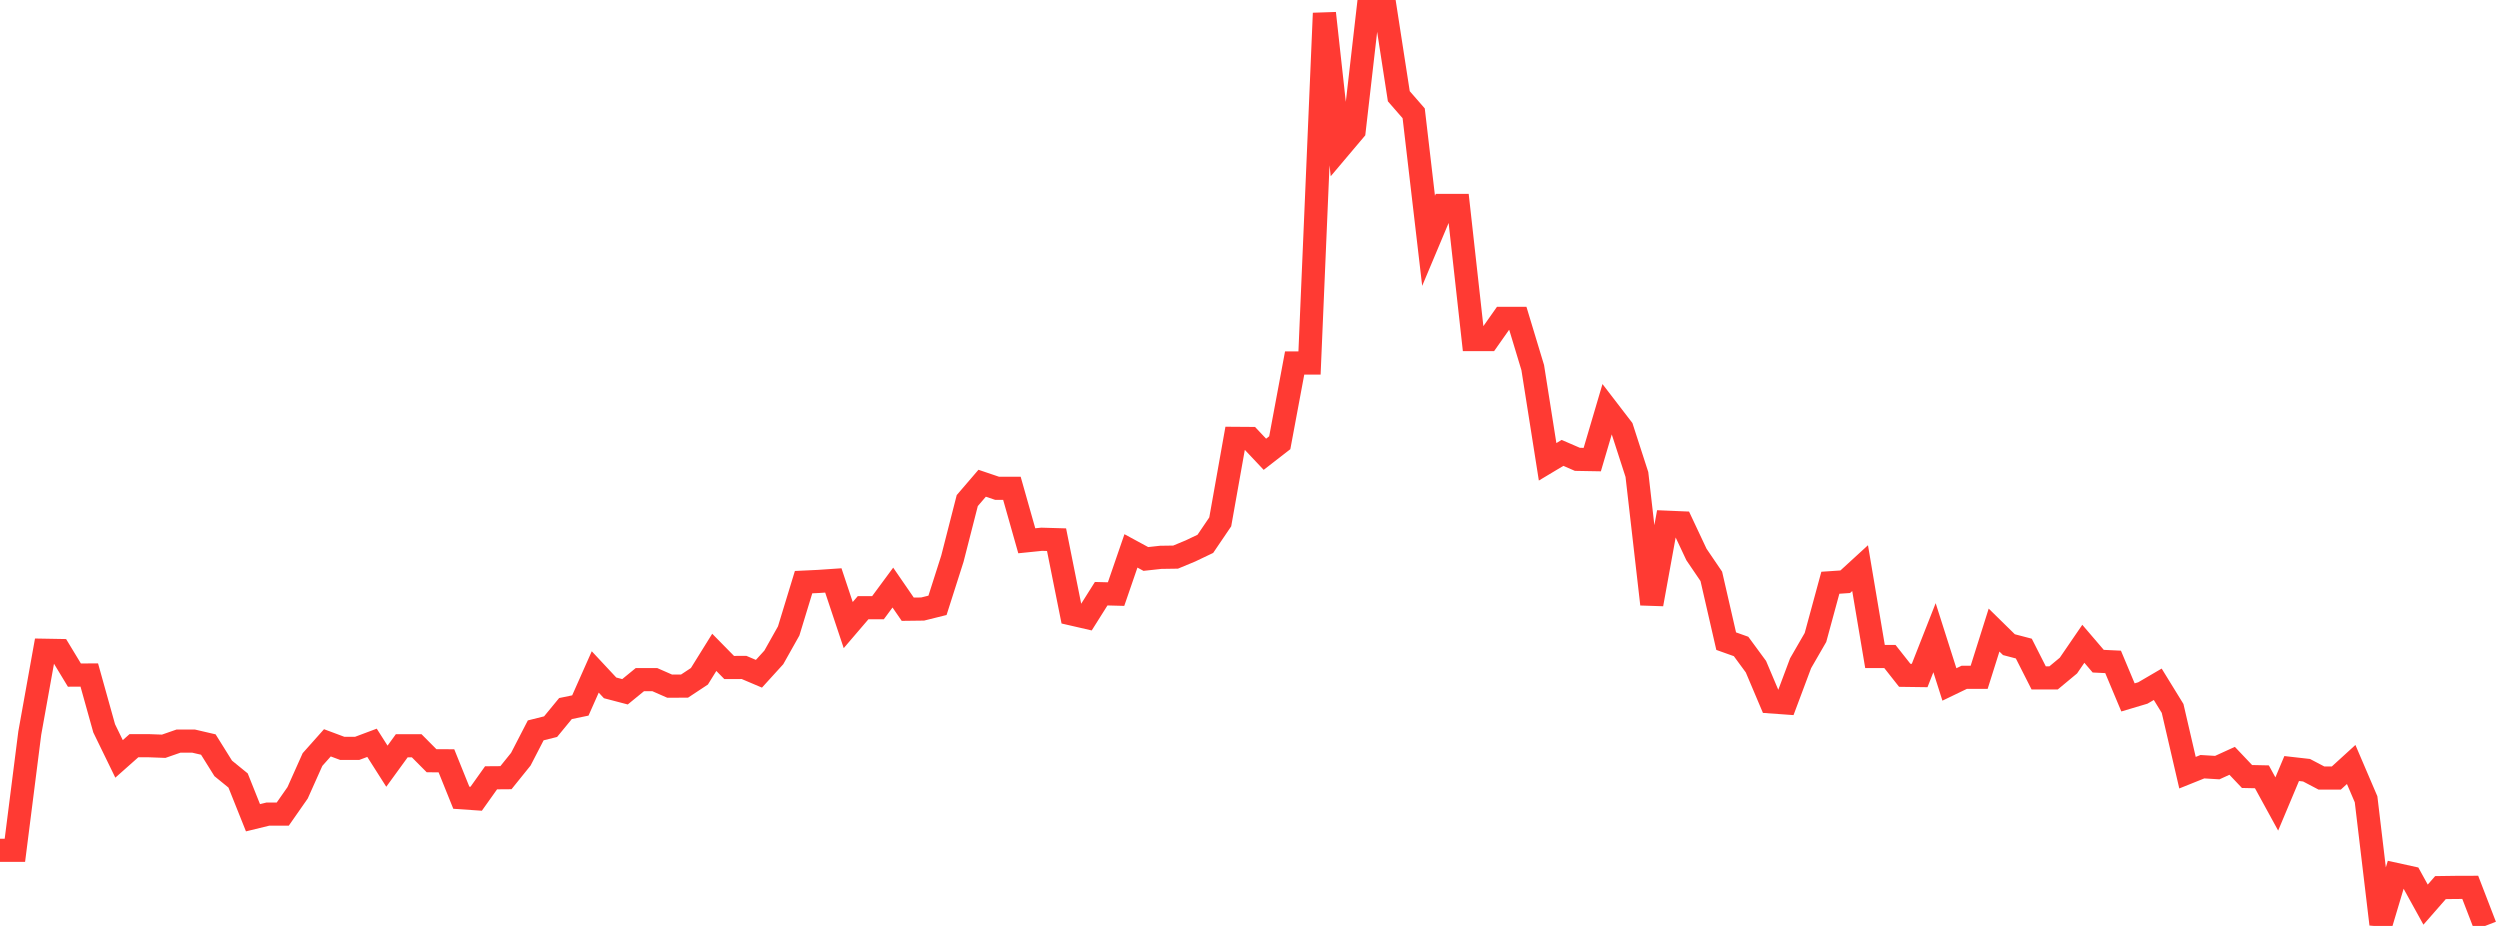 <?xml version="1.0" standalone="no"?>
<!DOCTYPE svg PUBLIC "-//W3C//DTD SVG 1.1//EN" "http://www.w3.org/Graphics/SVG/1.1/DTD/svg11.dtd">

<svg width="135" height="50" viewBox="0 0 135 50" preserveAspectRatio="none" 
  xmlns="http://www.w3.org/2000/svg"
  xmlns:xlink="http://www.w3.org/1999/xlink">


<polyline points="0.0, 45.916 0.804, 45.916 1.607, 39.59 2.411, 35.114 3.214, 35.128 4.018, 36.455 4.821, 36.45 5.625, 39.33 6.429, 40.98 7.232, 40.268 8.036, 40.268 8.839, 40.298 9.643, 40.018 10.446, 40.018 11.25, 40.205 12.054, 41.493 12.857, 42.147 13.661, 44.158 14.464, 43.962 15.268, 43.962 16.071, 42.812 16.875, 41.015 17.679, 40.112 18.482, 40.412 19.286, 40.412 20.089, 40.111 20.893, 41.375 21.696, 40.27 22.5, 40.27 23.304, 41.079 24.107, 41.083 24.911, 43.077 25.714, 43.132 26.518, 42.001 27.321, 41.995 28.125, 40.997 28.929, 39.44 29.732, 39.239 30.536, 38.262 31.339, 38.096 32.143, 36.285 32.946, 37.145 33.75, 37.356 34.554, 36.699 35.357, 36.699 36.161, 37.052 36.964, 37.05 37.768, 36.519 38.571, 35.227 39.375, 36.045 40.179, 36.042 40.982, 36.383 41.786, 35.499 42.589, 34.071 43.393, 31.436 44.196, 31.398 45.0, 31.343 45.804, 33.754 46.607, 32.816 47.411, 32.816 48.214, 31.729 49.018, 32.898 49.821, 32.888 50.625, 32.688 51.429, 30.17 52.232, 27.032 53.036, 26.095 53.839, 26.367 54.643, 26.367 55.446, 29.202 56.25, 29.12 57.054, 29.143 57.857, 33.15 58.661, 33.335 59.464, 32.06 60.268, 32.081 61.071, 29.748 61.875, 30.184 62.679, 30.096 63.482, 30.084 64.286, 29.75 65.089, 29.367 65.893, 28.181 66.696, 23.672 67.5, 23.678 68.304, 24.531 69.107, 23.908 69.911, 19.602 70.714, 19.602 71.518, 0.714 72.321, 8.001 73.125, 7.049 73.929, 0.046 74.732, 0.0 75.536, 5.197 76.339, 6.119 77.143, 13.004 77.946, 11.094 78.75, 11.094 79.554, 18.336 80.357, 18.336 81.161, 17.193 81.964, 17.193 82.768, 19.852 83.571, 24.938 84.375, 24.456 85.179, 24.804 85.982, 24.818 86.786, 22.093 87.589, 23.139 88.393, 25.623 89.196, 32.626 90.0, 28.199 90.804, 28.233 91.607, 29.94 92.411, 31.124 93.214, 34.622 94.018, 34.909 94.821, 36.002 95.625, 37.901 96.429, 37.959 97.232, 35.815 98.036, 34.422 98.839, 31.468 99.643, 31.414 100.446, 30.679 101.25, 35.45 102.054, 35.45 102.857, 36.467 103.661, 36.478 104.464, 34.436 105.268, 36.96 106.071, 36.573 106.875, 36.573 107.679, 34.024 108.482, 34.812 109.286, 35.023 110.089, 36.607 110.893, 36.607 111.696, 35.94 112.5, 34.765 113.304, 35.704 114.107, 35.742 114.911, 37.66 115.714, 37.421 116.518, 36.951 117.321, 38.256 118.125, 41.725 118.929, 41.402 119.732, 41.451 120.536, 41.084 121.339, 41.931 122.143, 41.948 122.946, 43.415 123.75, 41.501 124.554, 41.592 125.357, 42.014 126.161, 42.014 126.964, 41.282 127.768, 43.161 128.571, 49.906 129.375, 47.217 130.179, 47.394 130.982, 48.85 131.786, 47.931 132.589, 47.92 133.393, 47.917 134.196, 50.0" fill="none" stroke="#ff3a33" stroke-width="1.25"/>

</svg>